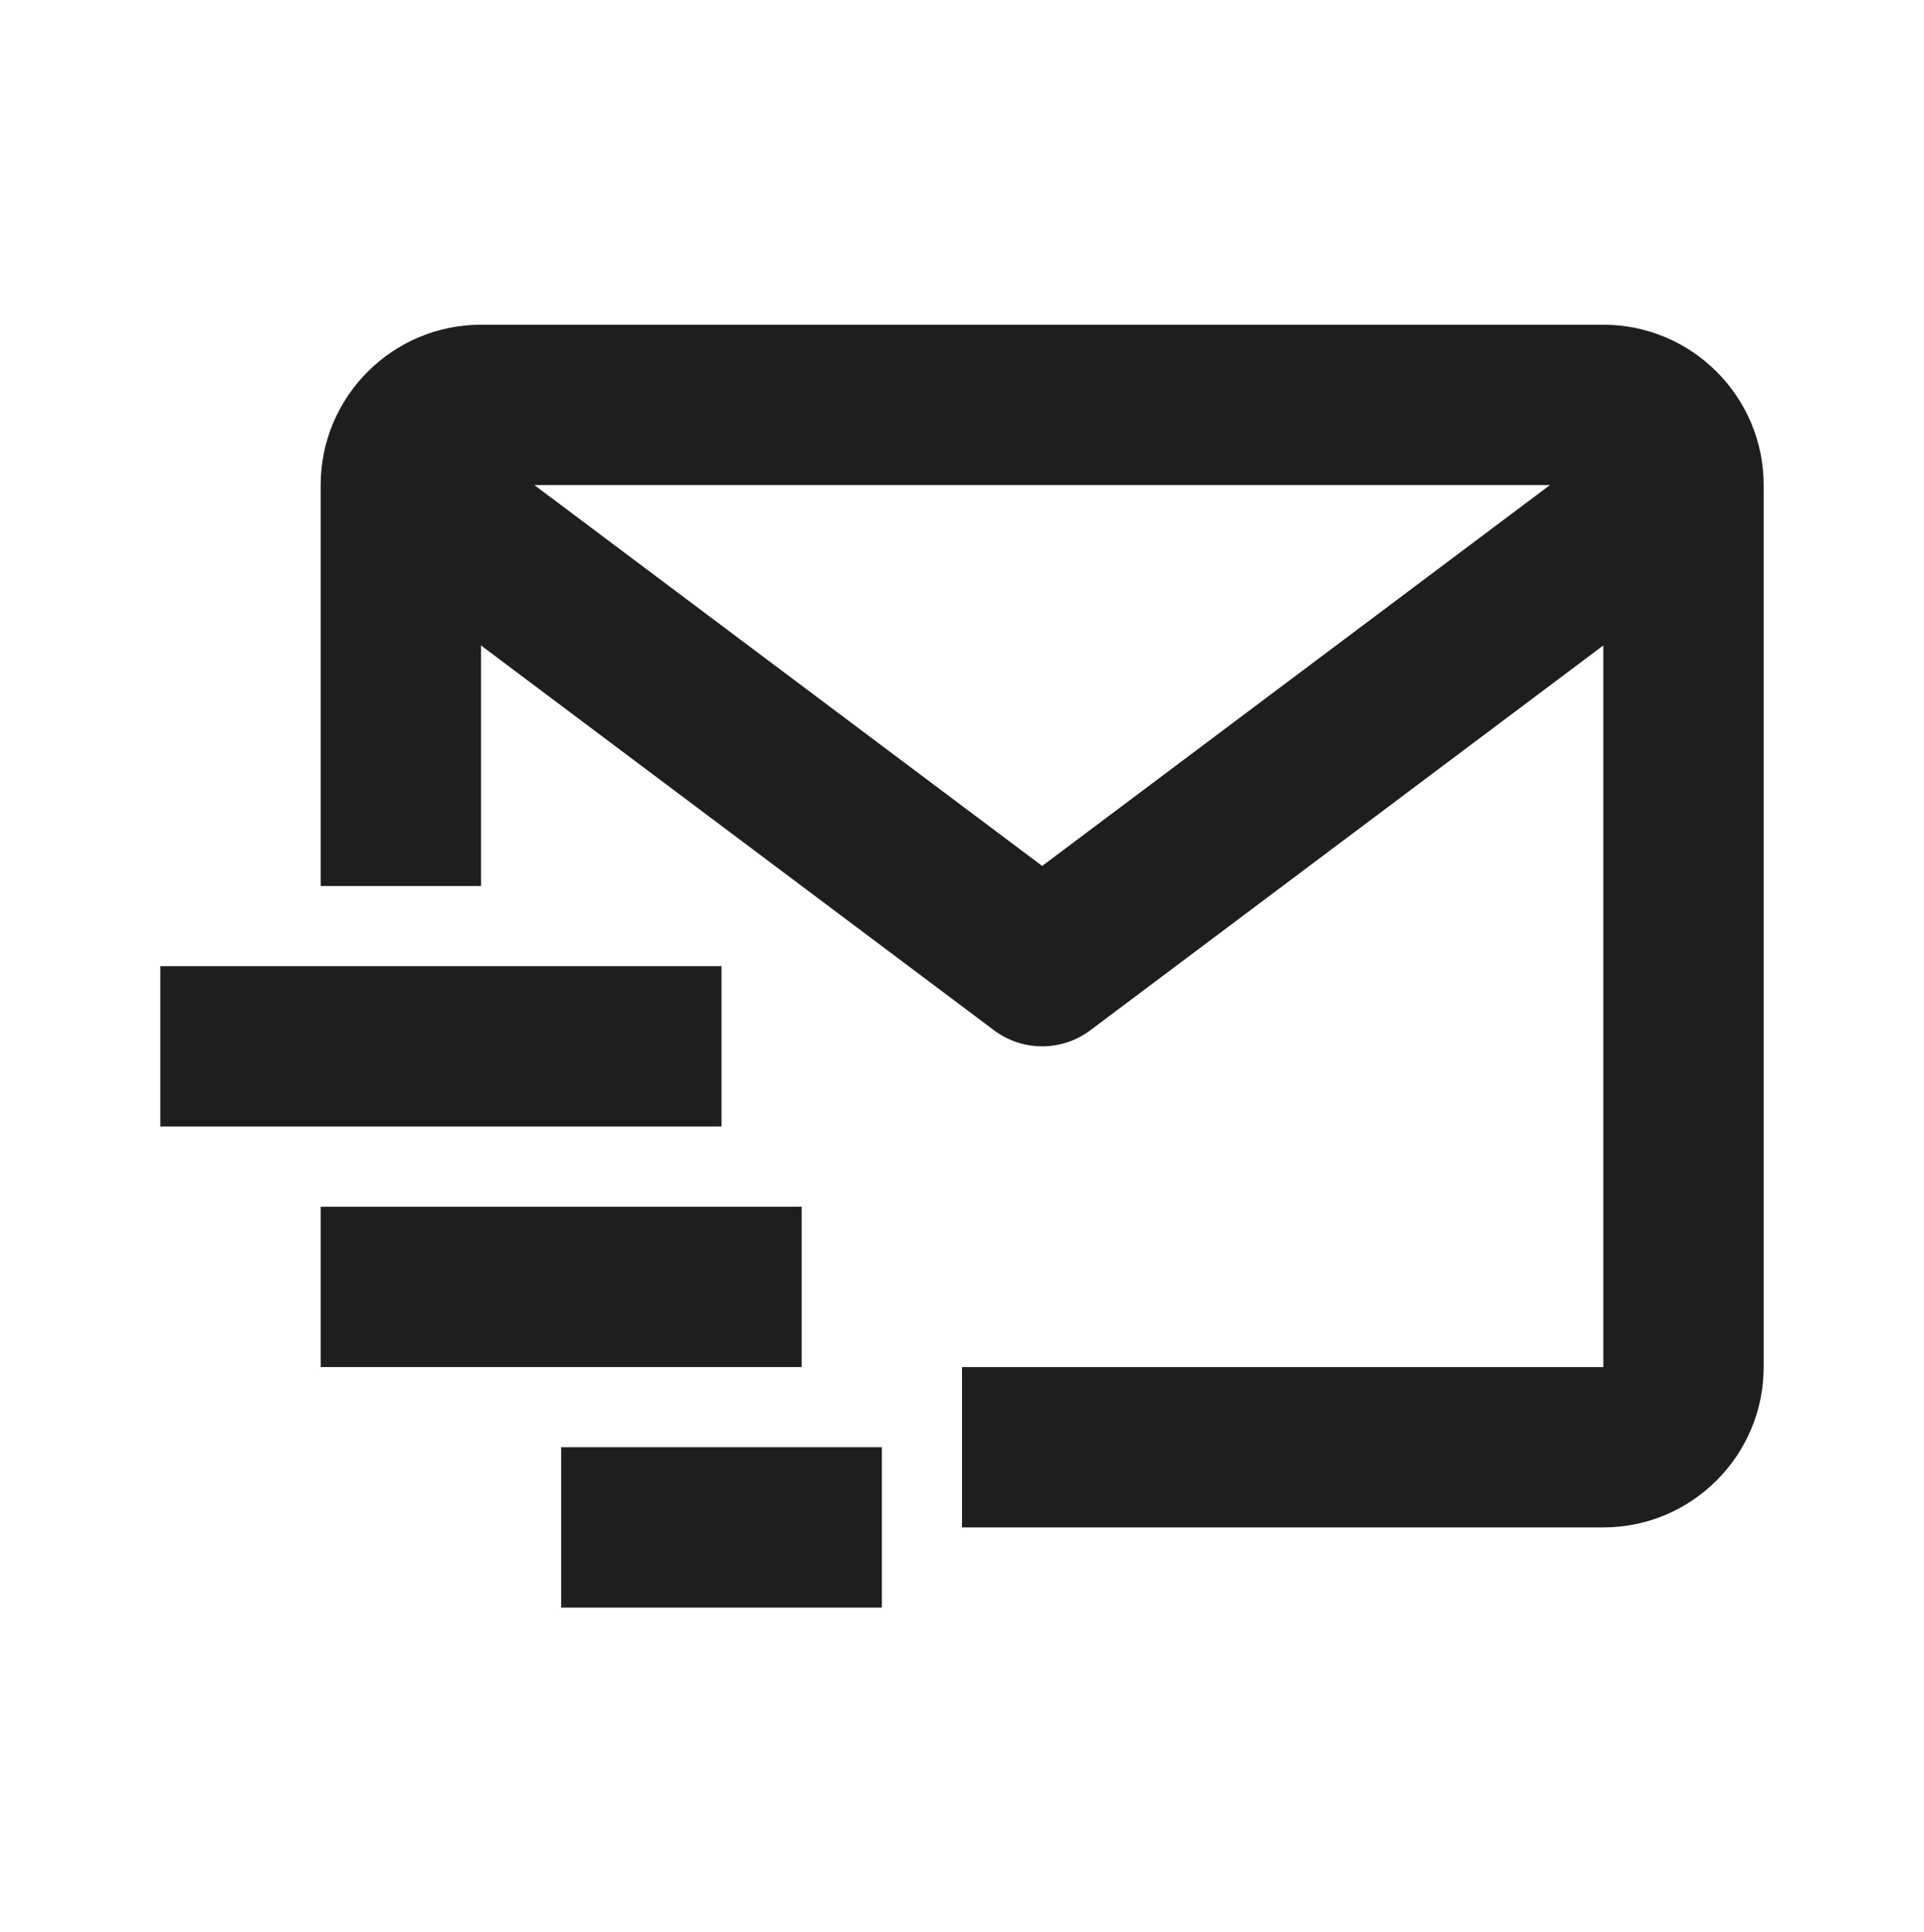 <svg width="240" height="241" viewBox="0 0 240 241" fill="none" xmlns="http://www.w3.org/2000/svg">
<path d="M200 40.5H60C48.97 40.5 40 49.47 40 60.5V110.5H60V80.5L124 128.5C125.732 129.797 127.837 130.498 130 130.498C132.163 130.498 134.268 129.797 136 128.5L200 80.5V170.5H120V190.5H200C211.03 190.5 220 181.53 220 170.5V60.5C220 49.47 211.03 40.5 200 40.5ZM130 108L66.66 60.5H193.34L130 108Z" fill="#1E1E1E"/>
<path d="M20 120.5H90V140.5H20V120.5ZM40 150.5H100V170.5H40V150.5ZM70 180.5H110V200.5H70V180.5Z" fill="#1E1E1E"/>
</svg>
